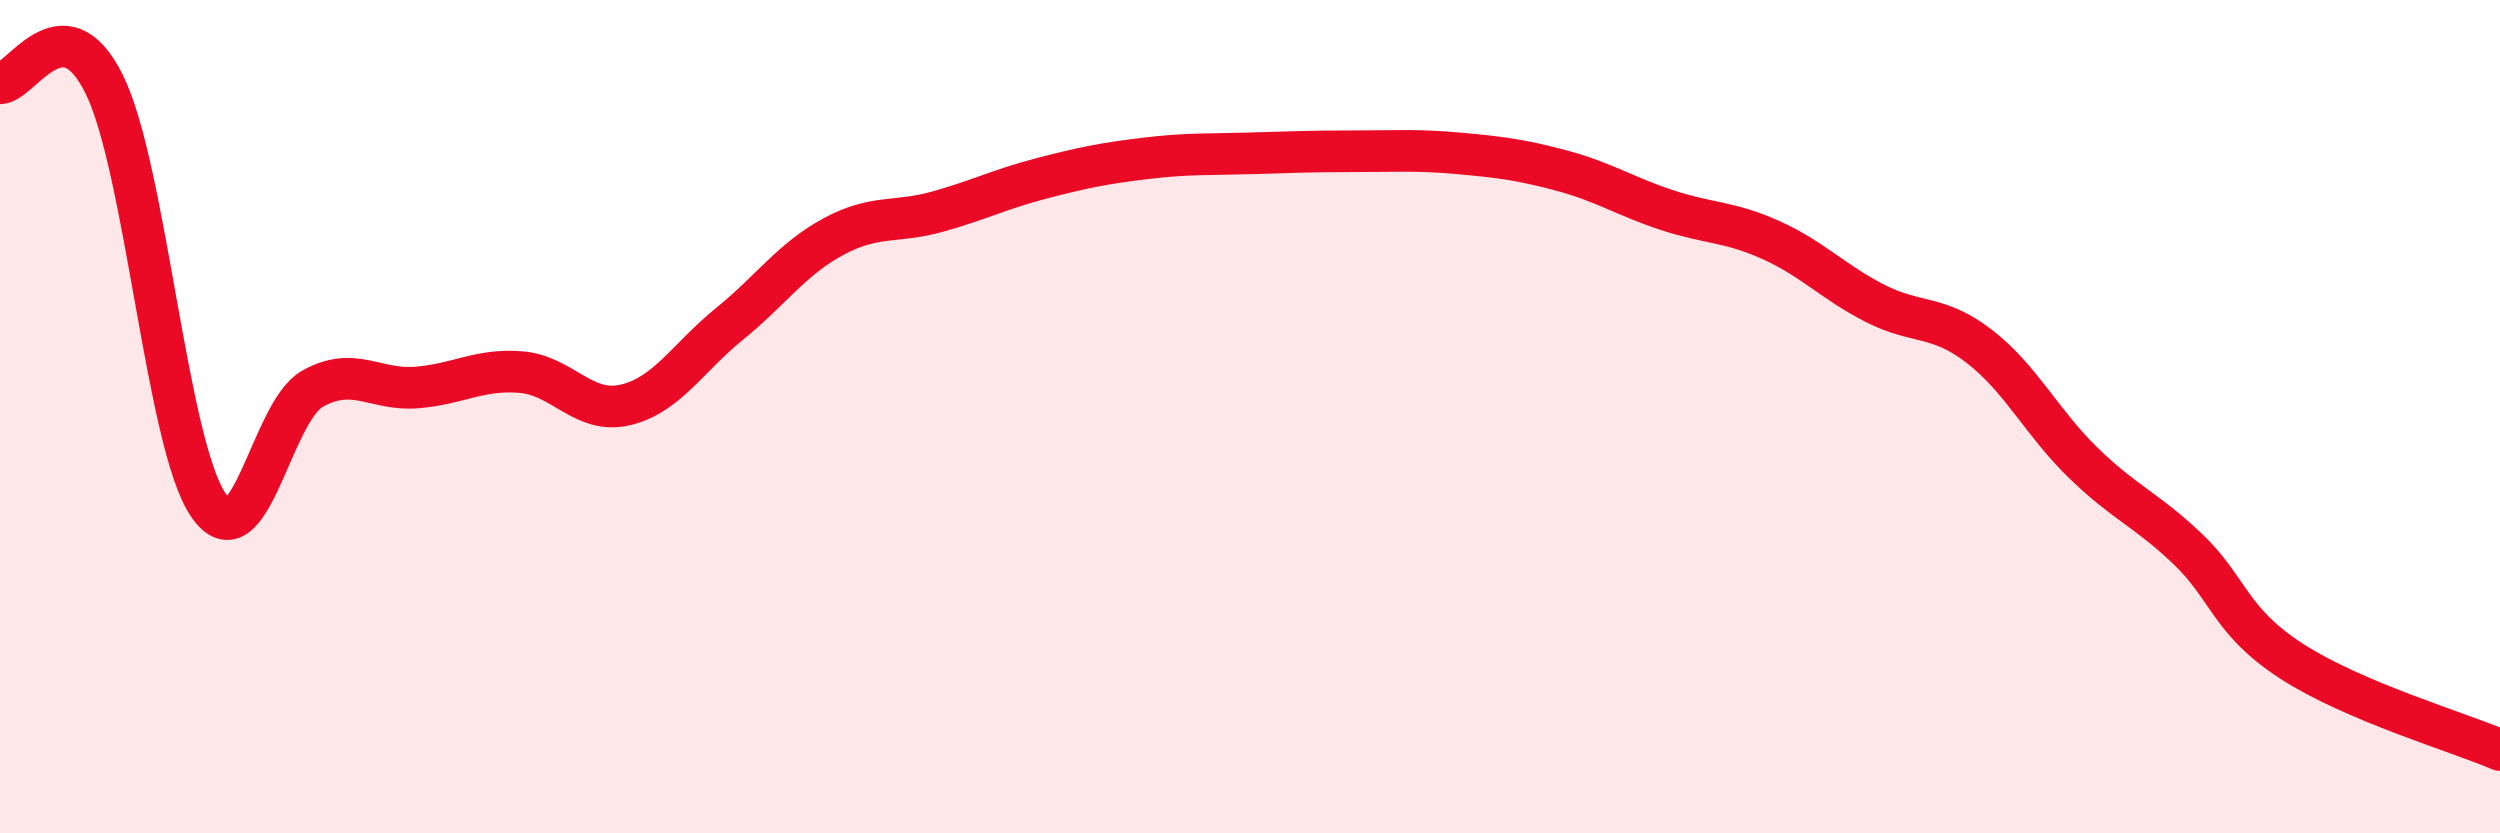 
    <svg width="60" height="20" viewBox="0 0 60 20" xmlns="http://www.w3.org/2000/svg">
      <path
        d="M 0,2 C 0.5,2 1.5,0 2.5,2.02 C 3.5,4.04 4,10.66 5,12.12 C 6,13.58 6.5,9.89 7.5,9.33 C 8.5,8.77 9,9.38 10,9.3 C 11,9.22 11.5,8.85 12.5,8.93 C 13.5,9.01 14,9.95 15,9.72 C 16,9.49 16.5,8.59 17.5,7.78 C 18.5,6.97 19,6.22 20,5.68 C 21,5.14 21.5,5.36 22.5,5.08 C 23.5,4.8 24,4.54 25,4.28 C 26,4.02 26.5,3.92 27.5,3.8 C 28.5,3.68 29,3.71 30,3.68 C 31,3.65 31.5,3.63 32.5,3.63 C 33.5,3.63 34,3.59 35,3.68 C 36,3.77 36.5,3.83 37.5,4.1 C 38.5,4.37 39,4.71 40,5.04 C 41,5.37 41.5,5.31 42.5,5.76 C 43.5,6.21 44,6.77 45,7.28 C 46,7.79 46.5,7.54 47.5,8.31 C 48.5,9.08 49,10.14 50,11.11 C 51,12.08 51.5,12.22 52.5,13.17 C 53.5,14.12 53.5,14.9 55,15.87 C 56.5,16.84 59,17.57 60,18L60 20L0 20Z"
        fill="#EB0A25"
        opacity="0.1"
        stroke-linecap="round"
        stroke-linejoin="round"
      />
      <path
        d="M 0,2 C 0.5,2 1.5,0 2.5,2.02 C 3.5,4.04 4,10.66 5,12.12 C 6,13.58 6.5,9.89 7.5,9.33 C 8.5,8.77 9,9.38 10,9.3 C 11,9.22 11.5,8.85 12.5,8.93 C 13.5,9.01 14,9.95 15,9.72 C 16,9.49 16.5,8.59 17.5,7.78 C 18.5,6.97 19,6.22 20,5.68 C 21,5.14 21.5,5.36 22.5,5.08 C 23.5,4.8 24,4.54 25,4.28 C 26,4.02 26.5,3.92 27.5,3.8 C 28.5,3.68 29,3.71 30,3.68 C 31,3.65 31.5,3.63 32.5,3.63 C 33.5,3.63 34,3.59 35,3.68 C 36,3.77 36.5,3.83 37.5,4.1 C 38.5,4.37 39,4.71 40,5.04 C 41,5.37 41.5,5.31 42.5,5.76 C 43.5,6.21 44,6.77 45,7.28 C 46,7.79 46.5,7.54 47.5,8.31 C 48.5,9.08 49,10.14 50,11.11 C 51,12.08 51.5,12.22 52.5,13.17 C 53.5,14.12 53.5,14.9 55,15.87 C 56.5,16.84 59,17.57 60,18"
        stroke="#EB0A25"
        stroke-width="1"
        fill="none"
        stroke-linecap="round"
        stroke-linejoin="round"
      />
    </svg>
  